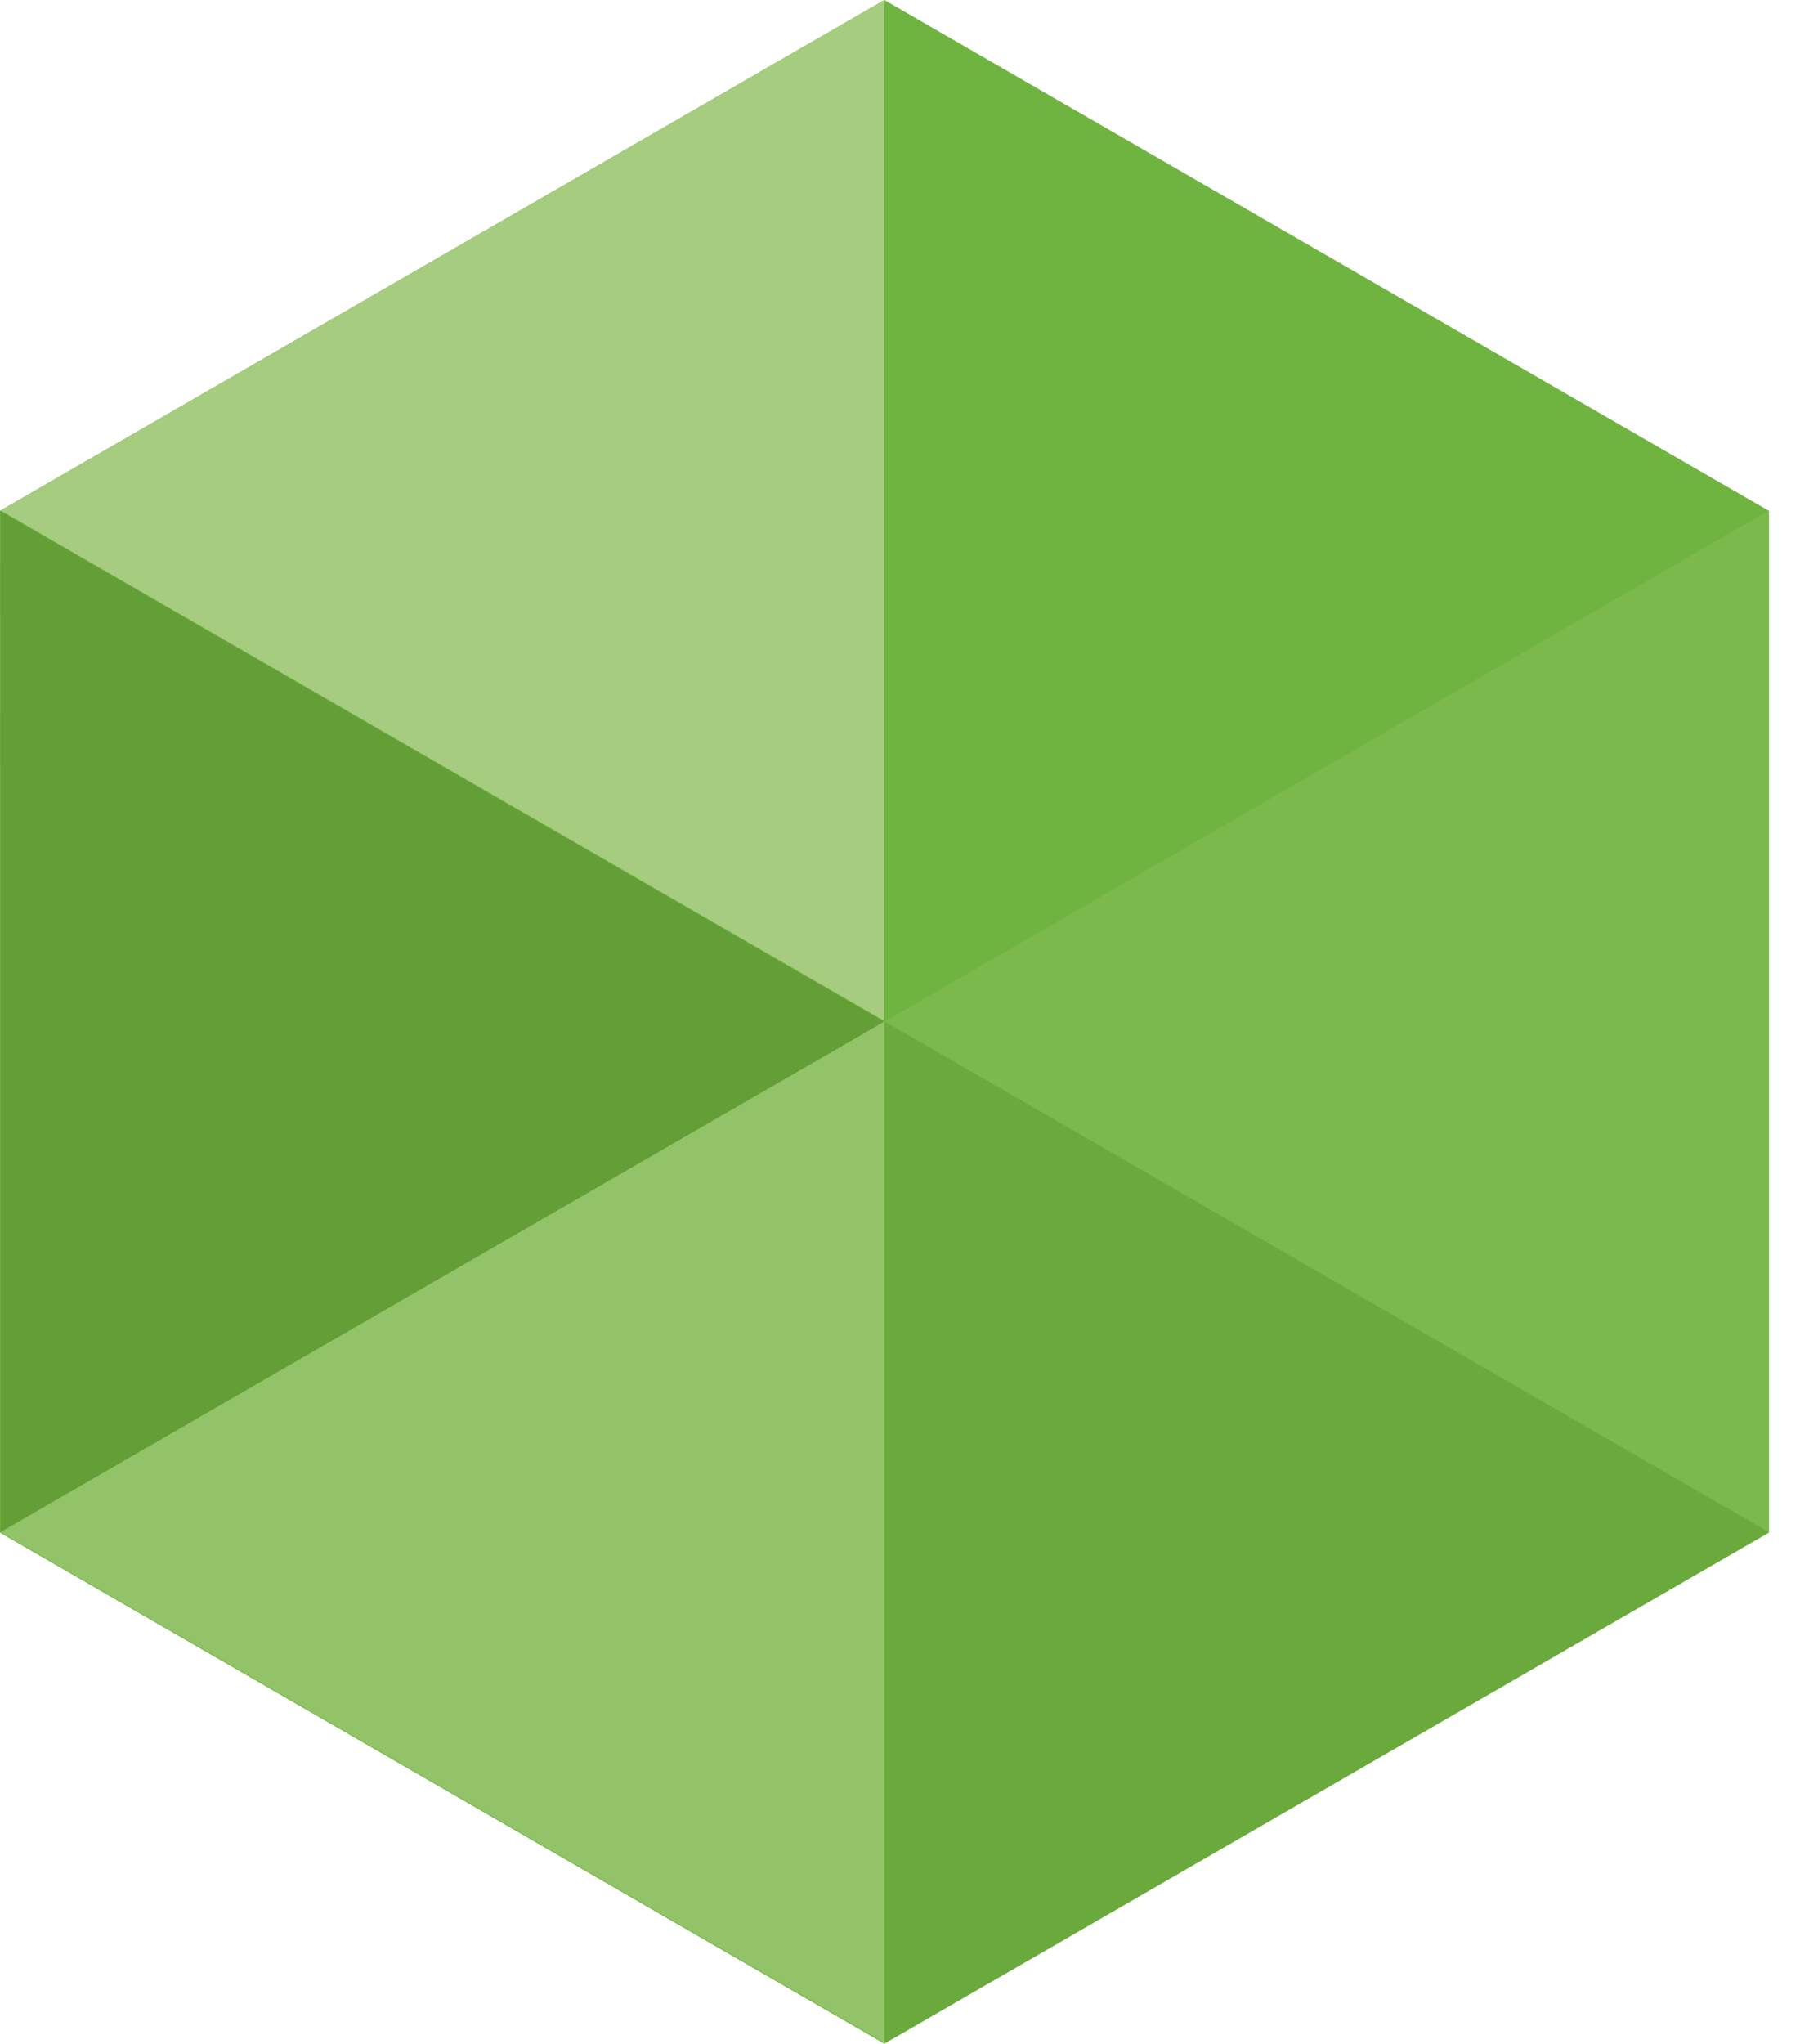 <svg width="31" height="35" viewBox="0 0 31 35" fill="none" xmlns="http://www.w3.org/2000/svg">
<path d="M15.155 0L0 8.748V26.248L15.155 35L30.312 26.248V8.748L15.155 0Z" fill="#6FB440"/>
<path d="M0.008 26.237L15.151 17.497L0.007 8.753L0.008 26.237Z" fill="#649E36"/>
<path d="M0.01 8.742L15.153 17.483V0.002L0.01 8.742Z" fill="#A5CC7F"/>
<path d="M0.009 26.24L15.153 34.983V17.497L0.009 26.24Z" fill="#92C368"/>
<path d="M15.162 34.989L30.308 26.244L15.162 17.502V34.989Z" fill="#6AA93B"/>
<path d="M15.165 17.492L30.312 26.233V8.746L30.31 8.745L15.165 17.492Z" fill="#7BB94D"/>
</svg>
